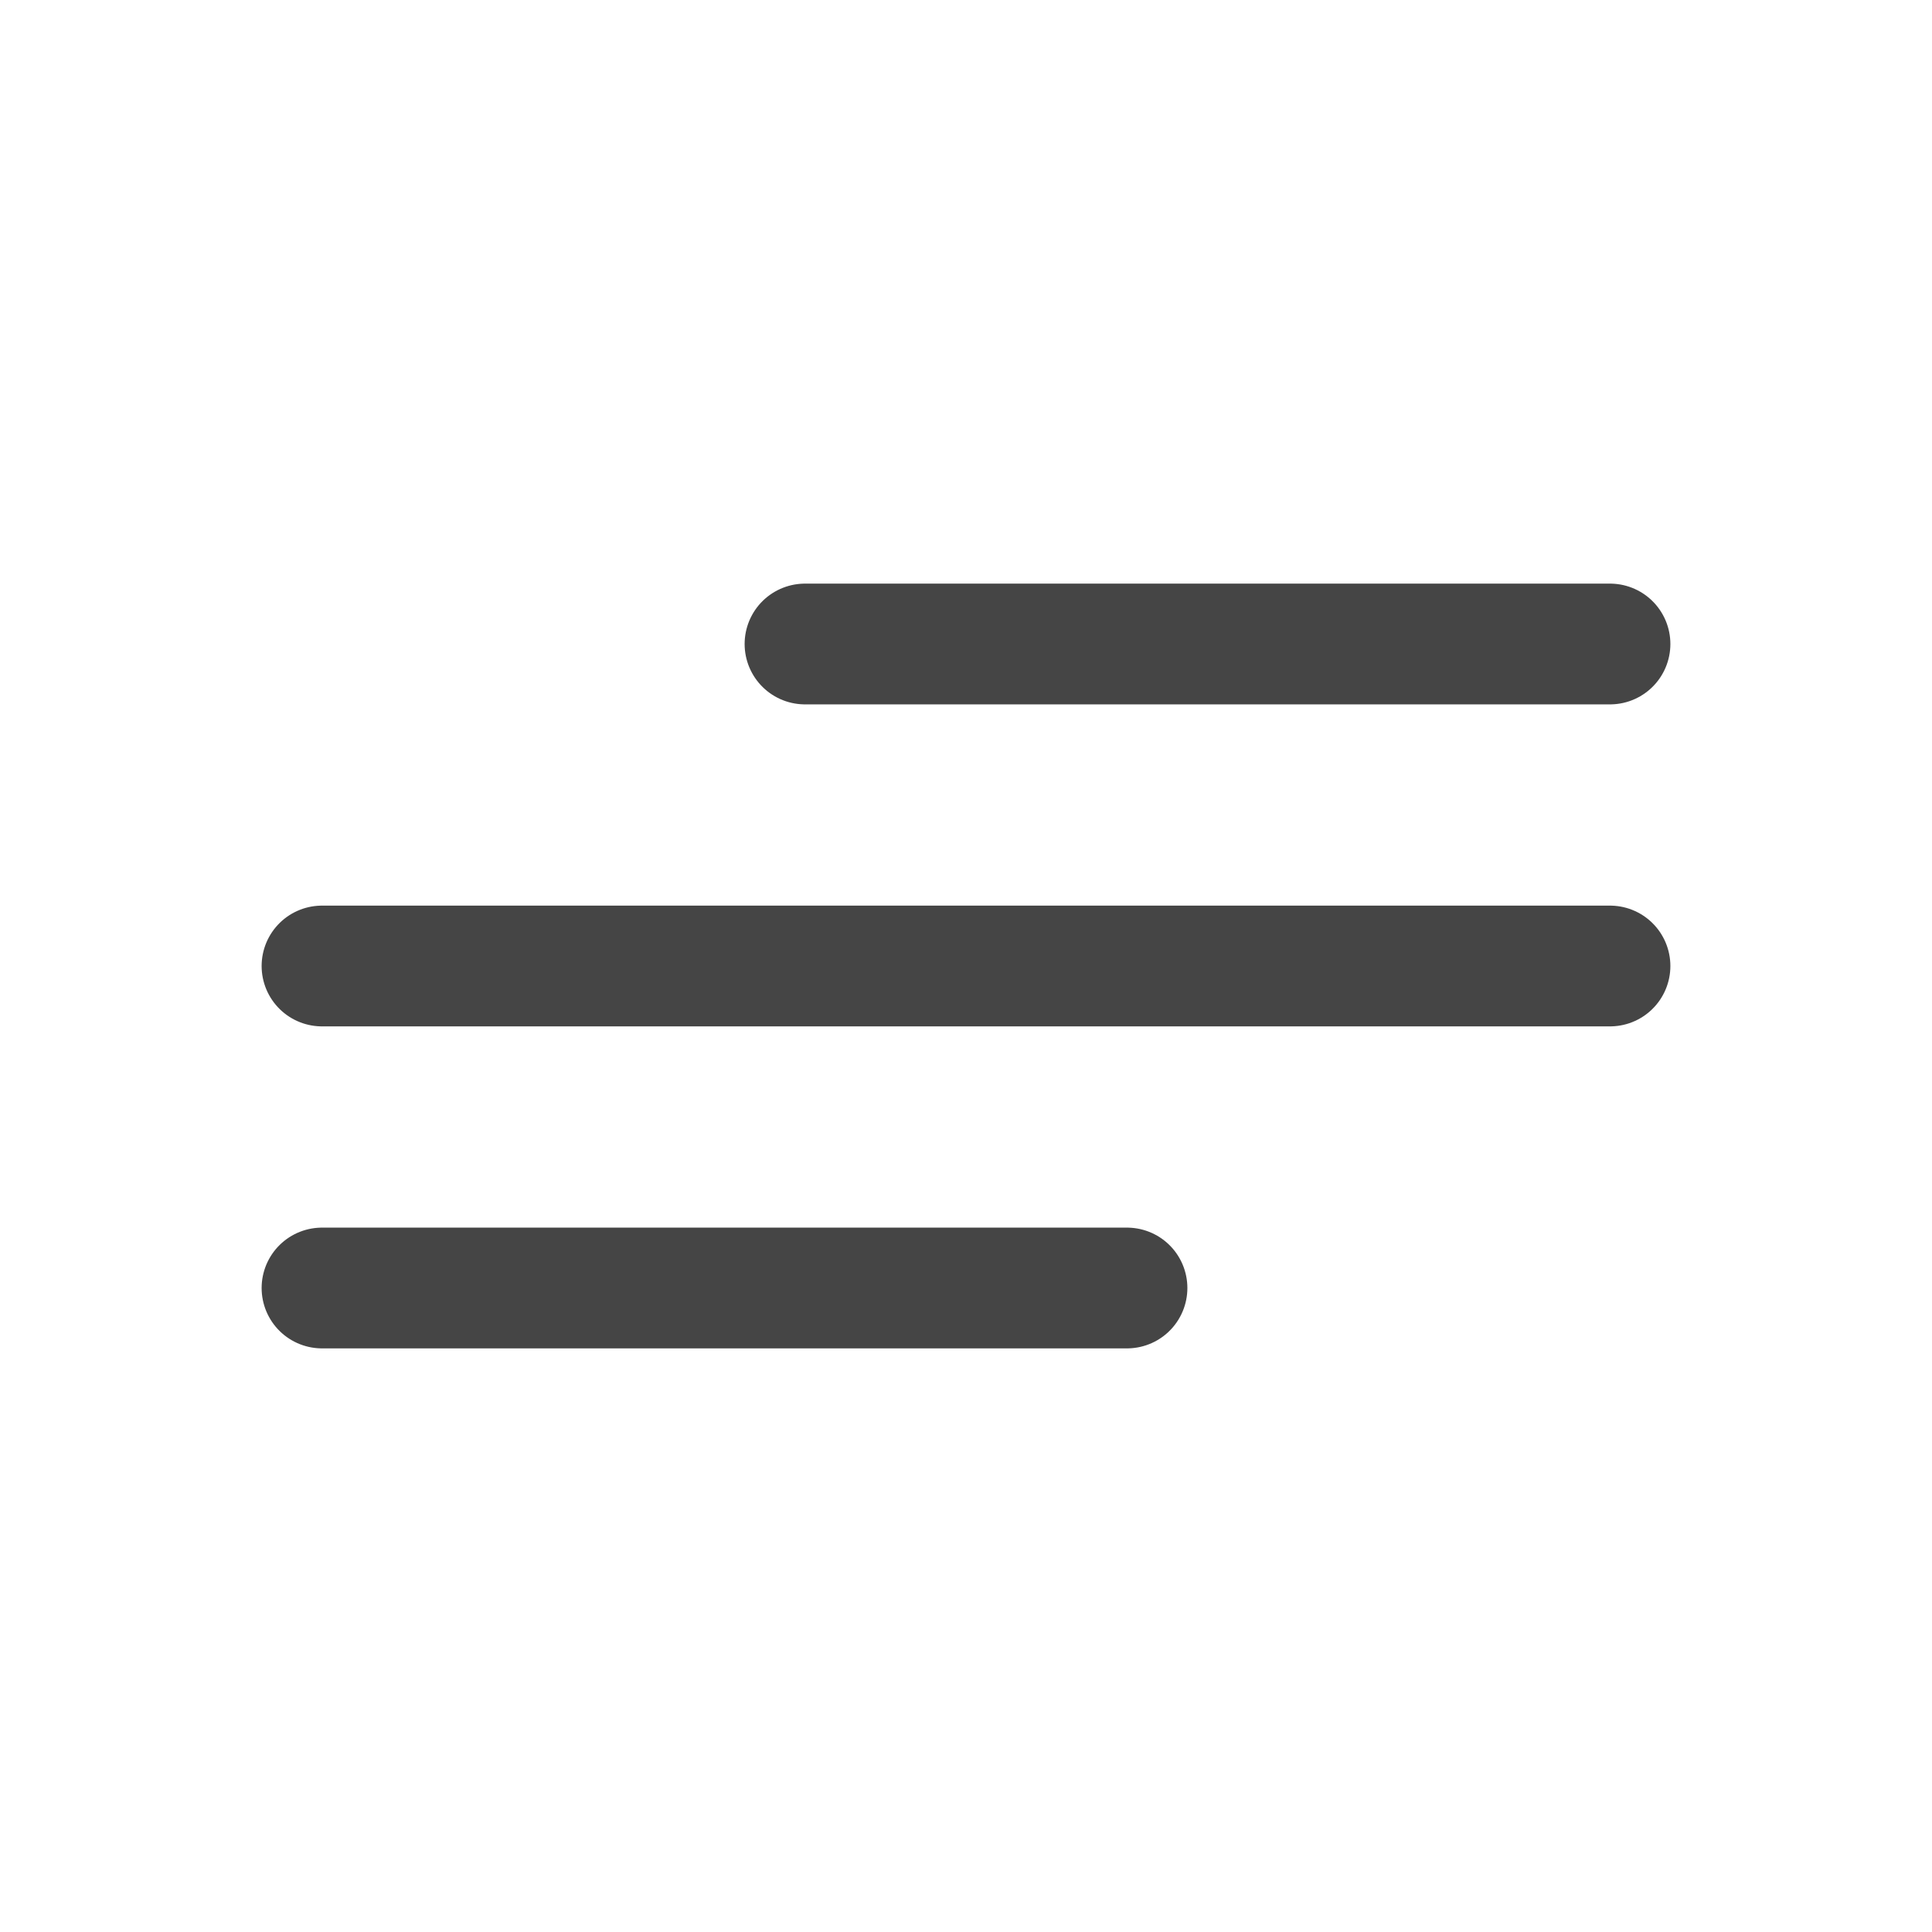 <?xml version="1.0" encoding="UTF-8"?> <svg xmlns="http://www.w3.org/2000/svg" width="24" height="24" viewBox="0 0 24 24" fill="none"><path d="M10 8H20M4 12H20M4 16H14" stroke="#454545" stroke-width="1.5" stroke-linecap="round" stroke-linejoin="round"></path></svg> 